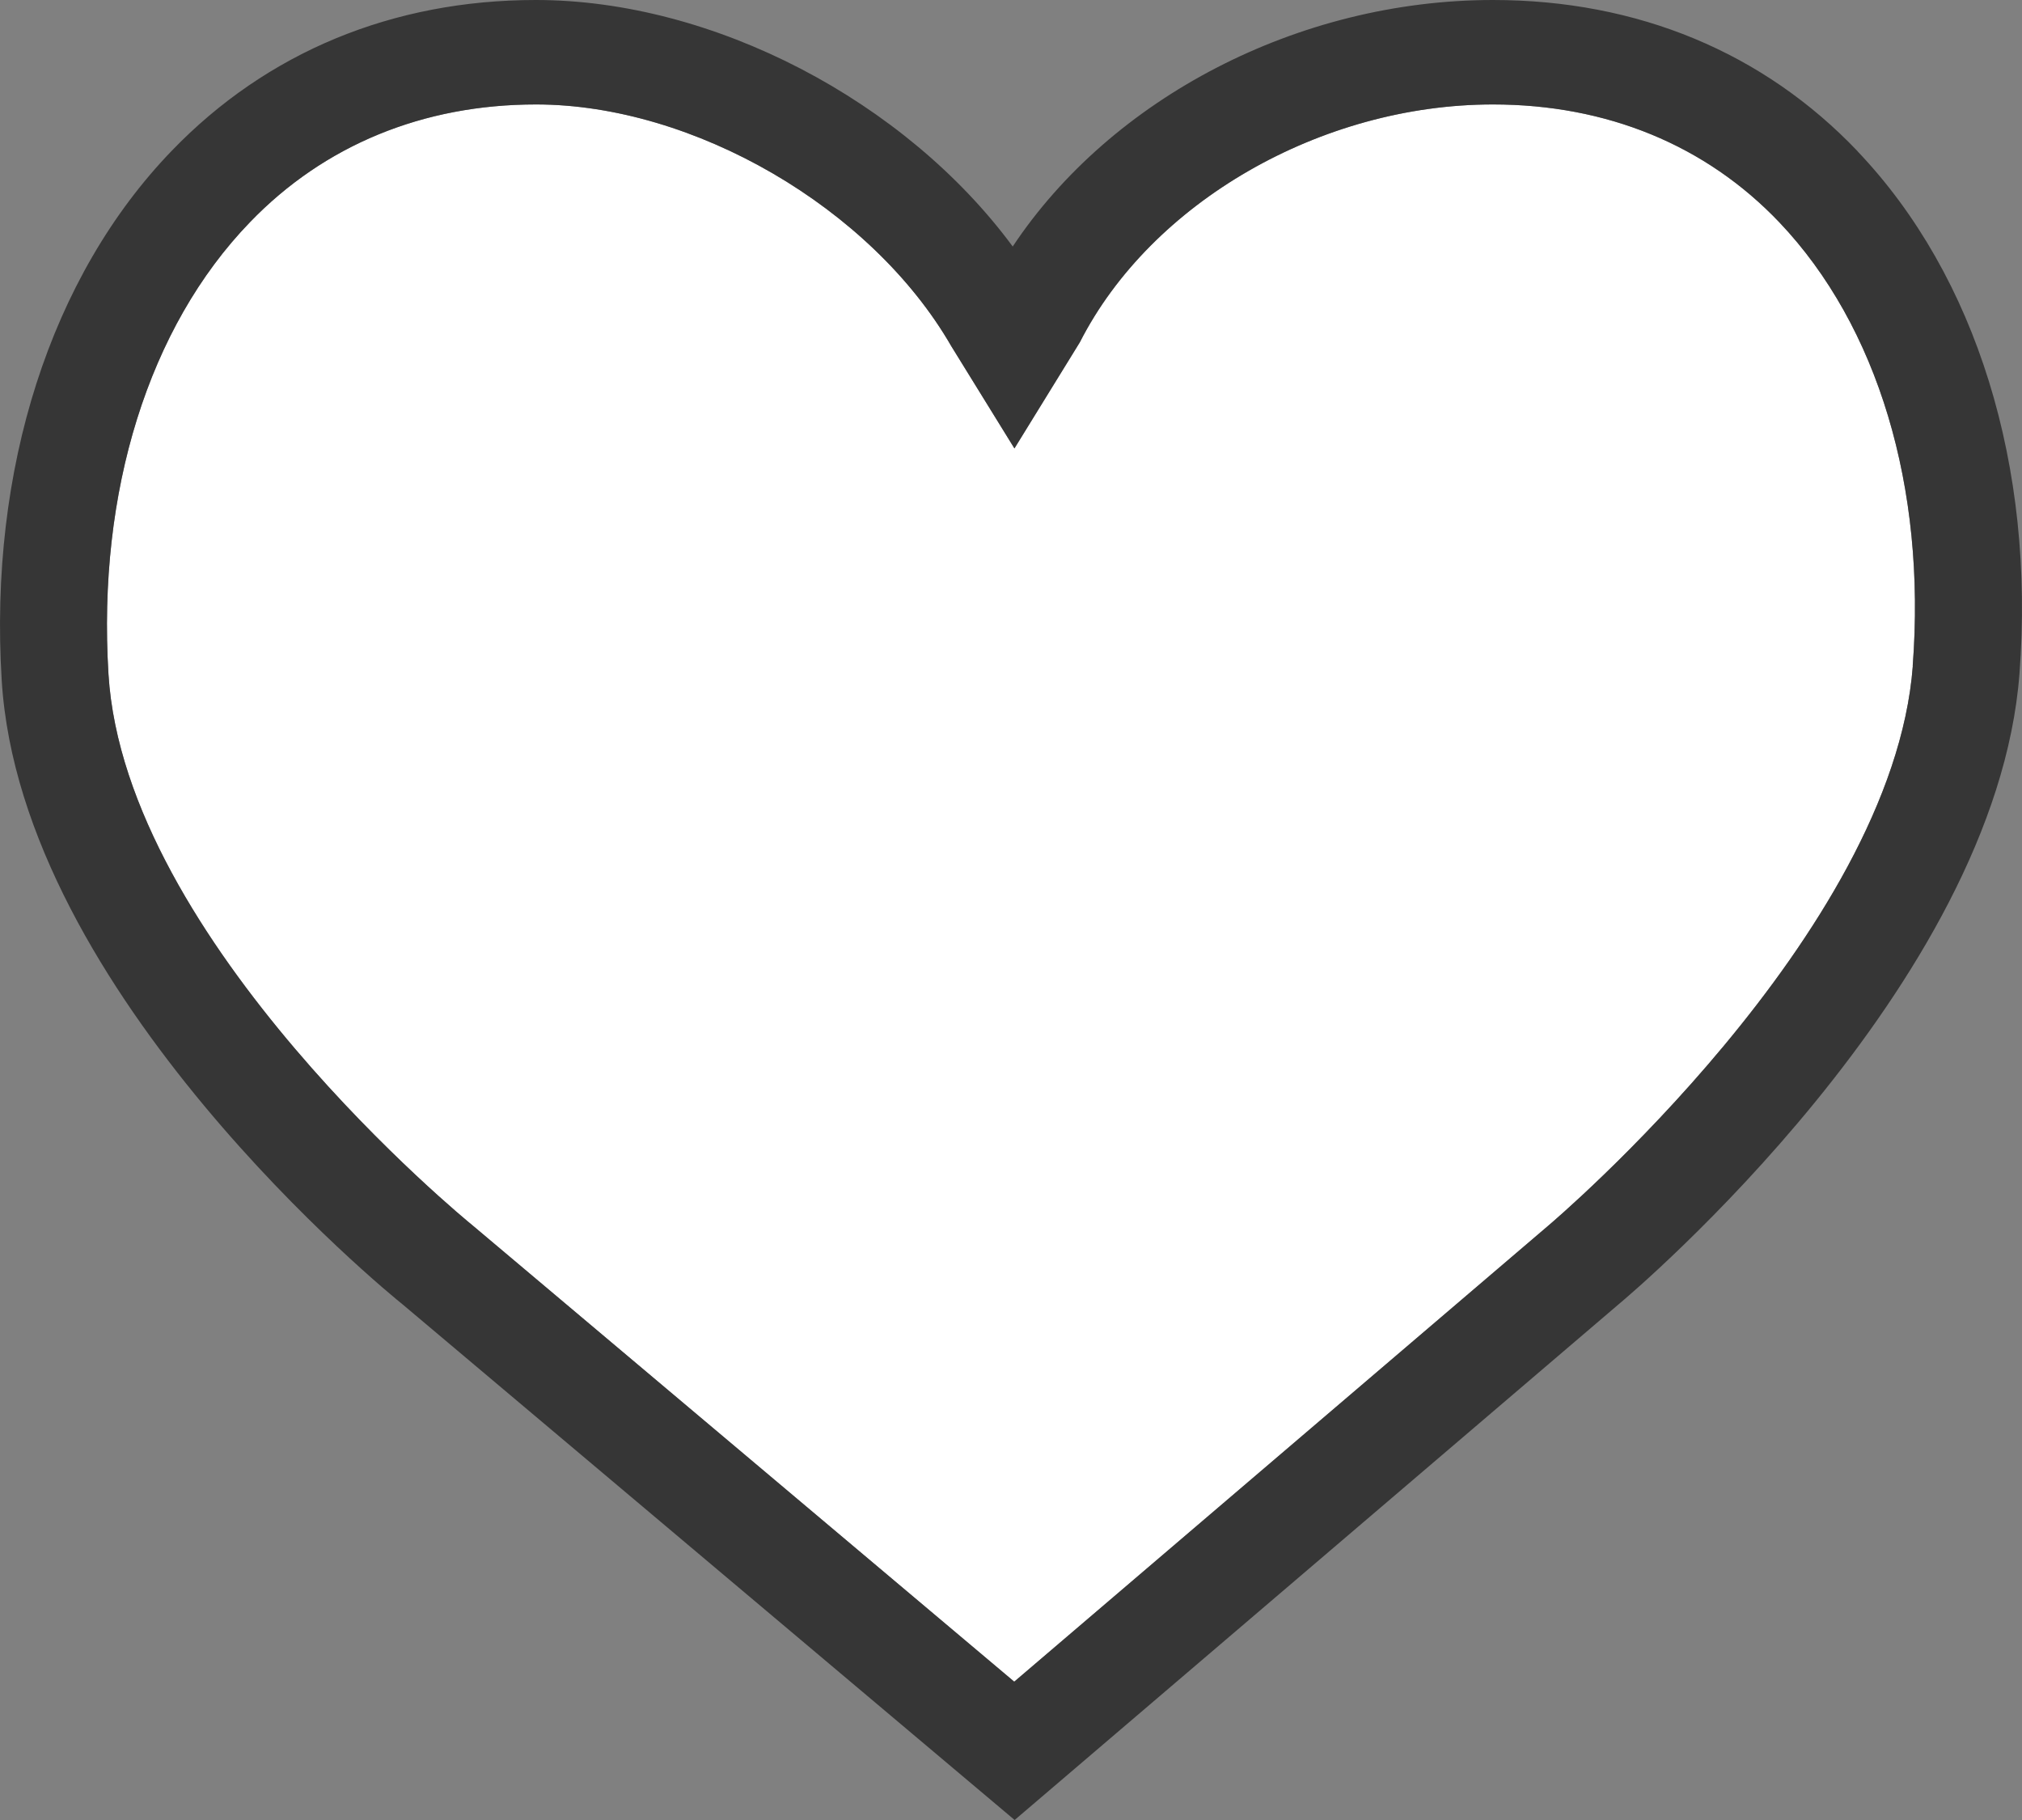 <svg xmlns="http://www.w3.org/2000/svg" width="20" height="18" viewBox="0 0 20 18" role="img">
    <rect x="0" y="0" width="20" height="18" fill="#808080" stroke="none"/>
    <title>Filled Heart Icon</title>
    <desc>Solid white heart to indicate the item can be added to a wishlist</desc>
    <g fill="none" fill-rule="evenodd">
        <path fill="#FFF" d="M18.92 6.586c-.202 2.655-3.57 5.506-3.608 5.538l-5.28 4.508-5.364-4.518c-.034-.027-3.432-2.8-3.595-5.446-.111-1.805.398-3.435 1.399-4.47.735-.763 1.714-1.165 2.83-1.165 1.557 0 3.318 1.022 4.107 2.39l.625 1.012.647-1.05c.705-1.384 2.384-2.352 4.086-2.352 1.127 0 2.107.403 2.834 1.167.972 1.023 1.453 2.62 1.318 4.386"/>
        <path fill="#363636" fill-rule="nonzero" d="M18.92 6.586c-.202 2.655-3.57 5.506-3.608 5.538l-5.28 4.508-5.364-4.518c-.034-.027-3.432-2.8-3.595-5.446-.111-1.805.398-3.435 1.399-4.47.735-.763 1.714-1.165 2.83-1.165 1.557 0 3.318 1.022 4.107 2.39l.625 1.012.647-1.05c.705-1.384 2.384-2.352 4.086-2.352 1.127 0 2.107.403 2.834 1.167.972 1.023 1.453 2.62 1.318 4.386m-.543-5.088C17.444.518 16.196 0 14.767 0c-1.928 0-3.776.972-4.75 2.438C8.956 1 7.058 0 5.3 0c-1.415 0-2.66.515-3.6 1.49C.501 2.731-.112 4.641.017 6.73c.19 3.096 3.823 6.057 3.968 6.173L10.036 18l5.969-5.096c.152-.126 3.736-3.157 3.97-6.241.156-2.05-.427-3.933-1.6-5.165"/>
    </g>
</svg>
